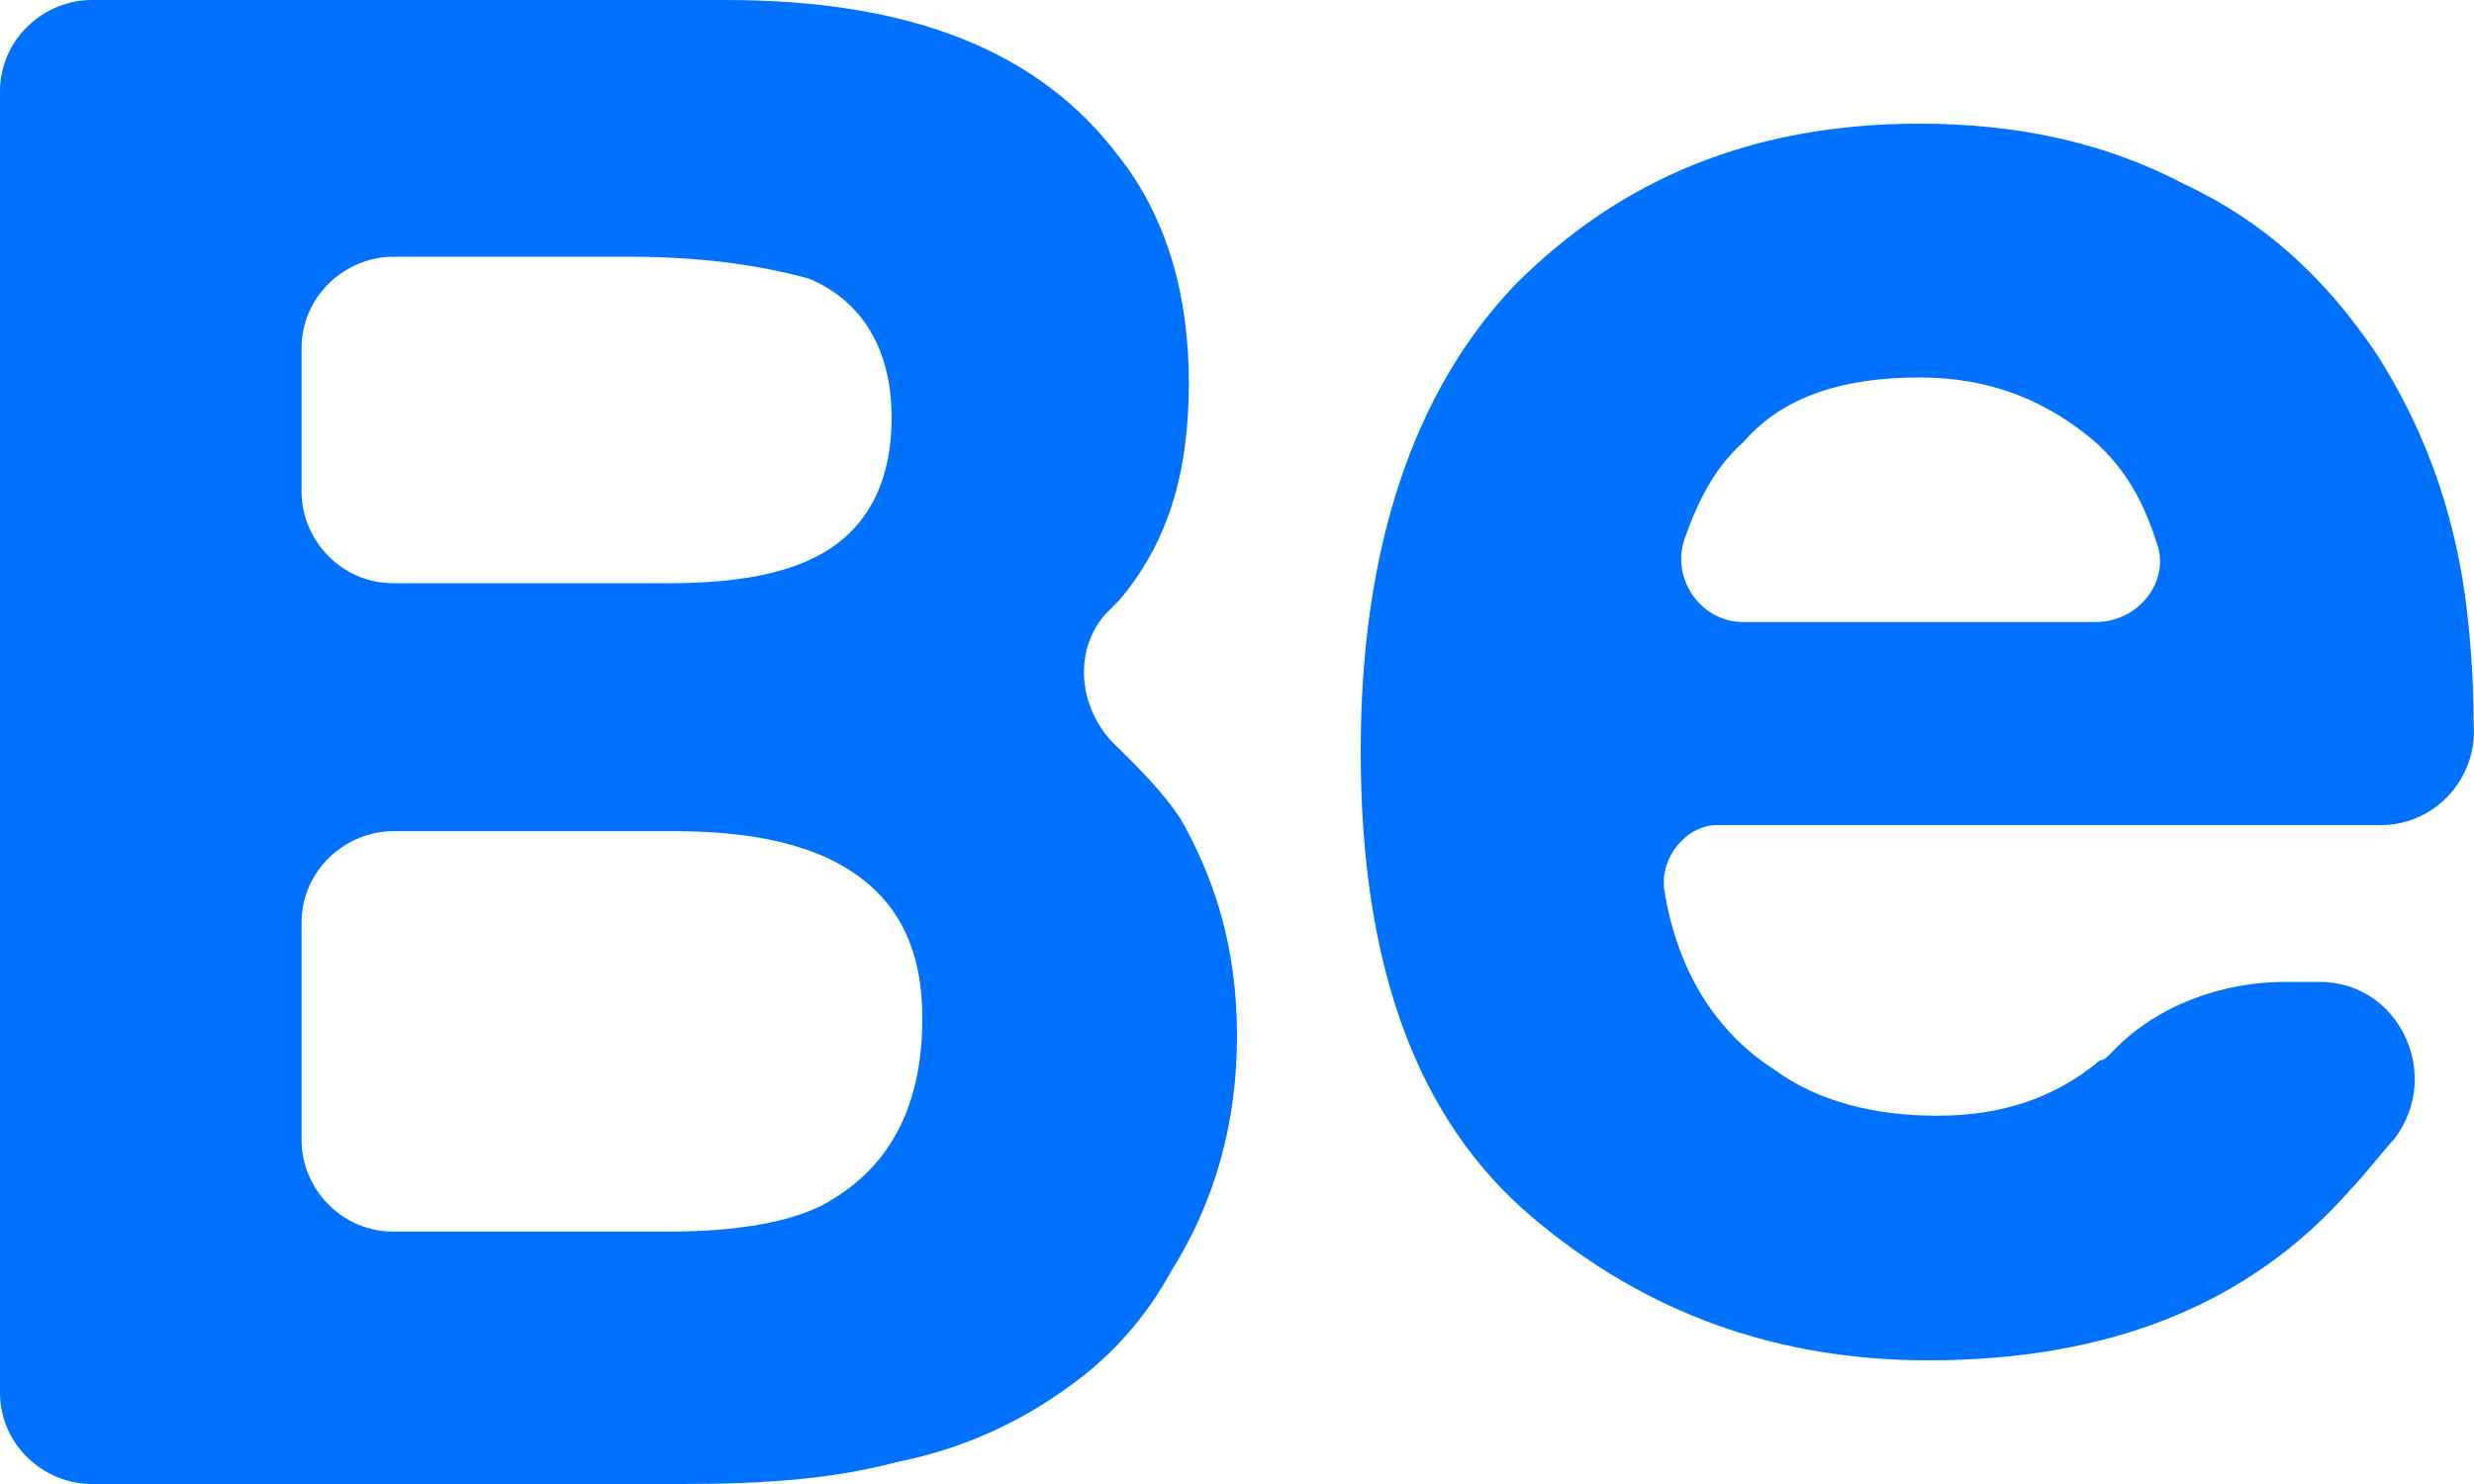 <svg width="20" height="12" viewBox="0 0 20 12" fill="none" xmlns="http://www.w3.org/2000/svg">
<path d="M0.742 12H5.512C6.148 12 6.714 11.965 7.244 11.824C7.774 11.719 8.233 11.507 8.622 11.226C8.975 10.979 9.258 10.663 9.47 10.276C9.823 9.713 10 9.079 10 8.375C10 7.672 9.823 7.109 9.541 6.616C9.399 6.405 9.223 6.229 9.046 6.053C8.728 5.771 8.657 5.279 8.94 4.962C8.975 4.927 9.011 4.891 9.046 4.856C9.435 4.399 9.611 3.836 9.611 3.097C9.611 2.393 9.435 1.76 9.046 1.267C8.41 0.422 7.385 0 5.866 0H0.742C0.353 0 0 0.317 0 0.739V11.261C0 11.683 0.353 12 0.742 12ZM2.438 2.815C2.438 2.393 2.792 2.076 3.18 2.076H5.088C5.689 2.076 6.148 2.147 6.537 2.252C6.961 2.428 7.208 2.815 7.208 3.378C7.208 3.871 7.032 4.223 6.714 4.434C6.396 4.645 5.936 4.716 5.406 4.716H3.18C2.756 4.716 2.438 4.364 2.438 3.977V2.815ZM2.438 7.46C2.438 7.038 2.792 6.721 3.18 6.721H5.442C5.972 6.721 6.36 6.792 6.678 6.933C7.208 7.179 7.456 7.601 7.456 8.235C7.456 8.974 7.173 9.466 6.643 9.748C6.36 9.889 5.936 9.959 5.406 9.959H3.18C2.756 9.959 2.438 9.607 2.438 9.22V7.46Z" fill="#0072FF"/>
<path d="M15.517 1C14.165 1 13.098 1.448 12.245 2.306C11.427 3.164 11 4.433 11 6.075C11 7.828 11.462 9.06 12.387 9.843C13.312 10.627 14.379 11 15.588 11C17.046 11 18.184 10.552 19.002 9.619C19.144 9.47 19.251 9.321 19.357 9.209C19.749 8.687 19.393 7.94 18.753 7.94H18.468C17.97 7.94 17.437 8.127 17.081 8.5C17.046 8.537 17.01 8.575 16.975 8.575C16.619 8.873 16.192 9.022 15.659 9.022C15.161 9.022 14.699 8.91 14.343 8.649C13.881 8.351 13.561 7.866 13.454 7.194C13.418 6.933 13.632 6.672 13.881 6.672H19.251C19.677 6.672 20.033 6.299 19.997 5.851C19.997 5.44 19.962 5.067 19.926 4.806C19.82 4.06 19.571 3.425 19.215 2.866C18.788 2.231 18.291 1.784 17.65 1.485C17.01 1.149 16.299 1 15.517 1ZM16.939 5.03H14.094C13.738 5.03 13.489 4.657 13.632 4.321C13.738 4.022 13.881 3.761 14.094 3.575C14.414 3.201 14.912 3.052 15.517 3.052C16.086 3.052 16.548 3.239 16.939 3.575C17.188 3.799 17.33 4.06 17.437 4.396C17.544 4.694 17.295 5.03 16.939 5.03Z" fill="#0072FF"/>
</svg>
